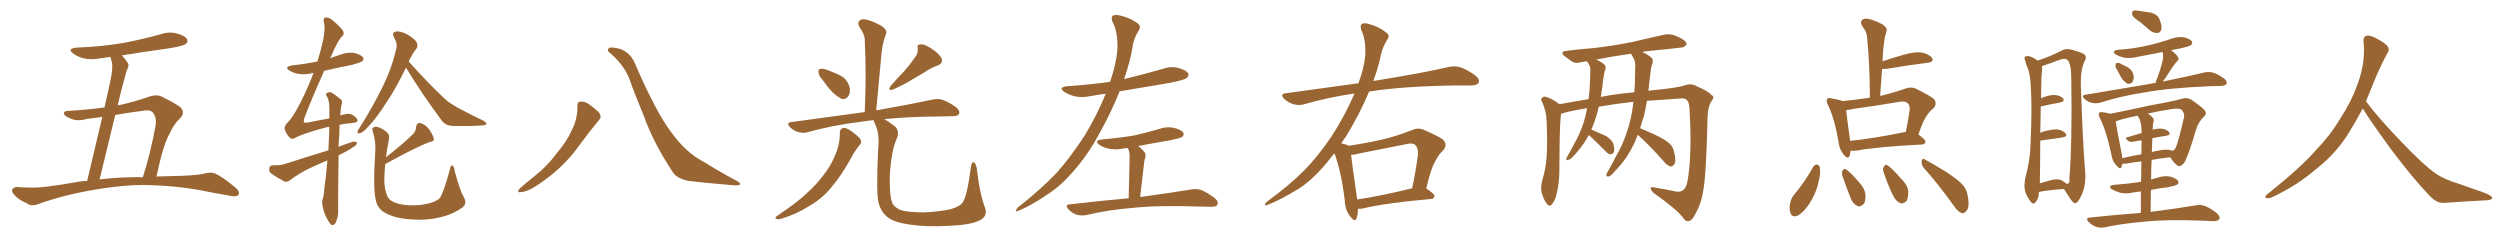 <svg xmlns="http://www.w3.org/2000/svg" xmlns:xlink="http://www.w3.org/1999/xlink" width="1500" height="150"><path fill="#996633" padding="10" d="M93.90 105.91L93.90 105.91Q101.51 105.62 109.57 105.47L109.57 105.47Q118.95 105.03 122.61 104.15L122.61 104.15Q126.42 103.13 128.76 104.00L128.76 104.00Q133.15 105.76 141.21 112.50L141.21 112.50Q144.14 114.99 143.12 116.75L143.12 116.75Q142.09 118.21 139.01 117.63L139.01 117.63Q132.57 116.46 126.71 115.43L126.71 115.43Q109.57 111.77 92.29 111.18L92.29 111.18Q78.52 110.30 58.59 113.53L58.59 113.53Q39.26 116.60 22.85 122.46L22.85 122.46Q19.63 123.78 17.43 122.75L17.43 122.75Q15.38 121.58 13.18 120.56L13.18 120.56Q9.52 118.51 7.62 115.72L7.62 115.72Q6.74 114.11 7.76 113.09L7.76 113.09Q9.08 112.06 10.55 112.21L10.55 112.21Q13.77 112.50 16.55 112.50L16.55 112.50Q22.41 112.79 28.56 111.91L28.56 111.91Q36.62 110.89 44.09 109.57L44.09 109.57Q48.19 108.69 52.29 108.54L52.29 108.54Q57.86 84.67 61.38 70.17L61.38 70.17Q56.84 70.75 52.29 71.34L52.29 71.34Q46.00 73.10 41.89 70.90L41.89 70.90Q38.82 69.73 38.38 68.26L38.38 68.26Q38.23 66.50 41.02 66.50L41.02 66.50Q52.00 65.92 62.70 64.45L62.70 64.45Q65.92 50.24 66.50 47.17L66.50 47.17Q67.68 41.31 67.24 37.65L67.24 37.65Q66.65 35.89 66.21 34.13L66.21 34.13Q63.13 34.57 60.06 35.01L60.06 35.01Q54.64 36.04 50.10 35.01L50.10 35.01Q46.44 33.98 44.09 32.23L44.09 32.23Q39.84 29.15 46.00 28.56L46.00 28.56Q61.08 27.98 73.97 25.78L73.97 25.78Q85.55 23.58 96.53 20.51L96.53 20.51Q101.51 18.75 106.49 20.21L106.49 20.21Q111.33 21.53 112.35 23.73L112.35 23.73Q112.94 25.05 111.47 26.37L111.47 26.37Q109.86 27.69 100.49 29.15L100.49 29.15Q86.43 31.05 73.10 33.25L73.10 33.25Q74.85 35.01 76.61 37.65L76.61 37.65Q77.78 39.55 76.03 42.19L76.03 42.19Q75.29 44.97 74.27 48.63L74.27 48.63Q72.36 55.66 70.61 63.28L70.61 63.28Q79.83 61.38 89.94 57.86L89.94 57.86Q93.75 56.54 96.83 57.86L96.83 57.86Q105.76 62.26 108.54 64.60L108.54 64.60Q111.18 67.68 108.11 70.90L108.11 70.90Q104.30 74.41 101.51 80.71L101.51 80.71Q97.85 87.01 93.90 105.91ZM85.55 66.50L85.55 66.50L85.55 66.50Q77.20 67.53 69.14 68.99L69.14 68.99Q64.75 86.87 59.77 107.67L59.77 107.67Q69.14 106.49 78.96 106.35L78.96 106.35Q82.18 106.20 85.69 106.35L85.69 106.35Q90.09 92.87 93.31 75.59L93.31 75.59Q94.19 70.17 91.55 67.38L91.55 67.38Q89.94 65.63 85.55 66.50ZM196.44 96.24L196.44 96.24Q191.16 98.44 186.18 100.78L186.18 100.78Q179.88 103.71 174.02 108.11L174.02 108.11Q172.27 109.42 170.80 108.98L170.80 108.98Q165.82 106.35 162.60 104.00L162.60 104.00Q161.13 102.83 161.57 100.93L161.57 100.93Q161.72 99.32 163.62 99.17L163.62 99.17Q168.46 99.32 171.24 98.29L171.24 98.29Q184.72 93.90 197.02 90.23L197.02 90.23Q197.46 82.32 197.61 76.03L197.61 76.03Q195.70 76.32 193.95 76.90L193.95 76.90Q181.35 80.27 176.37 83.06L176.37 83.06Q174.90 83.79 173.58 82.32L173.58 82.32Q171.97 80.71 170.95 77.93L170.95 77.93Q170.21 75.88 172.56 73.54L172.56 73.54Q175.20 70.90 178.42 65.04L178.42 65.04Q182.08 58.59 187.06 46.58L187.06 46.58Q187.50 45.12 188.09 43.80L188.09 43.80Q187.79 43.65 187.65 43.80L187.65 43.80Q183.25 44.97 179.30 44.38L179.30 44.38Q176.07 43.80 173.88 42.48L173.88 42.48Q170.07 40.14 175.34 39.26L175.34 39.26Q183.25 38.38 190.43 36.91L190.43 36.91Q192.63 29.88 193.95 23.73L193.95 23.73Q195.12 16.99 194.53 14.36L194.53 14.36Q193.65 11.13 194.97 10.55L194.97 10.55Q196.44 10.25 198.34 11.28L198.34 11.28Q201.12 13.18 204.79 17.14L204.79 17.14Q207.28 19.92 205.37 21.68L205.37 21.68Q203.03 23.58 198.49 34.13L198.49 34.13Q198.19 34.42 198.05 34.86L198.05 34.86Q201.12 33.84 204.20 32.81L204.20 32.81Q208.30 31.20 212.70 31.79L212.70 31.79Q216.80 32.96 217.82 34.42L217.82 34.42Q218.55 35.74 217.24 36.77L217.24 36.77Q216.50 37.50 211.08 38.96L211.08 38.96Q202.44 40.58 194.53 42.48L194.53 42.48Q187.35 58.30 182.37 71.48L182.37 71.48Q182.23 73.24 182.37 73.39L182.37 73.39Q182.67 73.68 184.57 73.54L184.57 73.54Q191.75 72.07 197.61 71.04L197.61 71.04Q197.61 67.53 197.61 64.75L197.61 64.75Q197.61 60.21 196.14 57.86L196.14 57.86Q195.12 56.54 196.00 55.96L196.00 55.96Q197.17 54.93 198.93 55.52L198.93 55.52Q201.42 56.98 204.64 59.77L204.64 59.77Q205.52 60.50 205.08 62.26L205.08 62.26Q204.35 64.75 204.20 69.29L204.20 69.29Q205.37 68.85 206.40 68.70L206.40 68.70Q208.89 67.97 210.64 68.55L210.64 68.55Q212.99 69.58 214.31 71.48L214.31 71.48Q215.48 73.39 211.38 73.83L211.38 73.83Q207.71 73.97 203.76 74.85L203.76 74.85Q203.61 78.37 203.47 82.91L203.47 82.91Q203.17 85.40 203.17 88.04L203.17 88.04Q207.42 86.43 211.52 85.11L211.52 85.11Q213.28 84.67 214.16 85.55L214.16 85.55Q214.16 87.01 212.26 88.04L212.26 88.04Q209.47 90.09 205.81 91.85L205.81 91.85Q204.20 92.58 203.17 93.16L203.17 93.16Q202.88 107.96 202.88 125.10L202.88 125.10Q203.32 129.20 201.42 133.59L201.42 133.59Q200.54 135.21 199.07 135.06L199.07 135.06Q198.05 134.47 196.58 131.84L196.58 131.84Q194.38 128.32 193.51 123.34L193.51 123.34Q193.07 121.44 193.51 119.68L193.51 119.68Q194.38 117.63 194.53 113.53L194.53 113.53Q195.56 106.93 196.44 96.24ZM243.60 40.58L243.60 40.58Q237.74 52.73 232.03 61.23L232.03 61.23Q226.17 70.46 221.19 75.73L221.19 75.73Q217.97 79.39 216.21 79.83L216.21 79.83Q214.16 80.57 214.60 78.81L214.60 78.81Q214.75 77.93 216.06 76.17L216.06 76.17Q223.68 64.01 229.10 53.03L229.10 53.03Q234.81 41.75 237.60 29.88L237.60 29.88Q238.77 26.22 236.43 22.56L236.43 22.56Q234.81 19.48 237.60 18.90L237.60 18.90Q240.23 18.46 244.63 20.80L244.63 20.80Q249.17 23.58 250.05 25.49L250.05 25.49Q250.93 27.39 249.90 29.15L249.90 29.15Q247.56 31.93 245.21 36.91L245.21 36.91Q256.64 49.66 266.46 58.89L266.46 58.89Q268.65 61.08 271.29 62.55L271.29 62.55Q274.80 64.89 276.27 65.48L276.27 65.48Q282.57 68.85 290.19 72.51L290.19 72.51Q291.94 73.68 291.80 74.27L291.80 74.27Q291.65 75 290.33 75.15L290.33 75.15Q285.79 75.73 271.73 75.59L271.73 75.59Q267.63 75.44 265.28 72.66L265.28 72.66Q252.98 56.10 243.60 40.58ZM231.15 98.44L231.15 98.44L231.15 98.44Q230.71 103.27 230.57 107.37L230.57 107.37Q230.57 113.82 232.47 117.77L232.47 117.77Q233.35 120.12 237.01 121.58L237.01 121.58Q240.97 123.05 246.24 123.19L246.24 123.19Q252.39 123.34 257.37 122.02L257.37 122.02Q262.21 120.70 263.96 118.80L263.96 118.80Q266.46 114.70 269.97 101.51L269.97 101.51Q270.41 98.88 271.44 99.32L271.44 99.32Q272.61 100.05 272.75 102.39L272.75 102.39Q275.98 114.40 278.17 118.07L278.17 118.07Q280.52 122.17 277.44 124.51L277.44 124.51Q272.02 128.32 266.31 129.79L266.31 129.79Q259.72 131.69 252.69 131.84L252.69 131.84Q243.90 131.84 237.74 130.37L237.74 130.37Q231.88 128.61 229.10 126.42L229.10 126.42Q226.17 123.78 225.59 120.56L225.59 120.56Q223.68 114.11 225.15 90.67L225.15 90.67Q225.59 85.25 223.83 79.54L223.83 79.54Q222.95 77.05 223.97 76.46L223.97 76.46Q225.15 75.73 227.05 76.32L227.05 76.32Q230.42 77.64 232.32 79.54L232.32 79.54Q233.94 81.01 233.35 83.64L233.35 83.64Q232.18 89.36 231.59 94.34L231.59 94.34Q242.14 86.13 248.00 80.27L248.00 80.27Q249.76 78.08 249.61 76.17L249.61 76.17Q250.20 73.39 252.10 73.83L252.10 73.83Q255.18 74.56 257.52 77.64L257.52 77.64Q259.72 80.86 260.30 83.20L260.30 83.20Q260.60 84.96 257.96 85.11L257.96 85.11Q248.88 88.62 231.15 98.44ZM346.44 63.72L346.44 63.72Q346.29 61.08 348.19 60.94L348.19 60.94Q350.68 60.79 353.03 62.26L353.03 62.26Q356.40 64.60 359.18 67.24L359.18 67.24Q361.38 70.02 359.47 71.92L359.47 71.92Q353.91 78.66 347.61 87.16L347.61 87.16Q337.79 101.22 321.39 111.77L321.39 111.77Q316.11 115.14 312.45 115.28L312.45 115.28Q309.81 115.72 311.57 113.38L311.57 113.38Q314.65 110.45 320.80 105.62L320.80 105.62Q328.27 99.76 334.13 91.85L334.13 91.85Q340.43 84.38 343.07 78.08L343.07 78.08Q346.58 71.34 346.44 63.72ZM365.33 31.20L365.33 31.20L365.33 31.20Q364.16 30.47 365.19 29.00L365.19 29.00Q365.77 27.98 370.75 29.00L370.75 29.00Q377.64 30.76 380.71 37.50L380.71 37.50Q393.75 67.68 402.69 79.25L402.69 79.25Q411.47 91.70 423.05 97.56L423.05 97.56Q432.57 103.56 441.06 107.96L441.06 107.96Q444.14 109.57 444.14 110.45L444.14 110.45Q443.99 111.33 440.33 111.18L440.33 111.18Q421.14 109.57 413.09 108.54L413.09 108.54Q406.20 107.08 403.86 103.56L403.86 103.56Q391.85 85.40 386.13 69.14L386.13 69.14Q380.71 56.25 377.64 47.31L377.64 47.31Q374.27 38.67 365.33 31.20ZM493.65 48.05L493.65 48.05Q491.31 45.56 491.16 43.65L491.16 43.65Q490.87 41.60 491.89 41.46L491.89 41.46Q493.51 40.87 496.14 41.89L496.14 41.89Q497.90 42.63 499.37 43.21L499.37 43.21Q503.32 44.53 506.40 46.73L506.40 46.73Q509.03 49.07 509.91 53.03L509.91 53.03Q510.21 55.96 508.89 57.86L508.89 57.86Q507.28 59.91 504.93 59.33L504.93 59.33Q503.03 58.30 500.68 56.40L500.68 56.40Q497.75 53.91 493.65 48.05ZM548.44 35.16L548.44 35.16Q551.07 32.23 550.63 29.00L550.63 29.00Q550.05 26.66 552.25 26.66L552.25 26.66Q554.44 26.22 558.40 28.86L558.40 28.86Q562.79 31.49 564.70 34.57L564.70 34.57Q566.31 37.79 562.65 39.26L562.65 39.26Q558.25 40.87 555.03 43.21L555.03 43.21Q551.66 45.12 548.00 47.31L548.00 47.31Q543.46 50.24 535.40 53.91L535.40 53.91Q532.47 54.35 534.38 51.56L534.38 51.56Q538.62 46.73 542.58 42.63L542.58 42.63Q545.65 39.26 548.44 35.16ZM503.91 79.54L503.91 79.54Q503.91 77.20 506.10 76.76L506.10 76.76Q507.71 76.46 510.94 78.81L510.94 78.81Q515.48 82.03 516.36 83.79L516.36 83.79Q517.24 85.55 515.77 87.01L515.77 87.01Q513.13 90.23 511.23 93.75L511.23 93.75Q504.93 105.32 499.07 112.06L499.07 112.06Q493.65 118.95 485.74 123.49L485.74 123.49Q477.69 128.61 468.75 131.25L468.75 131.25Q466.99 131.84 465.67 131.25L465.67 131.25Q464.65 130.66 466.11 129.64L466.11 129.64Q479.00 121.00 484.28 115.72L484.28 115.72Q489.55 111.04 493.65 105.62L493.65 105.62Q498.34 99.76 500.68 94.04L500.68 94.04Q504.05 86.72 503.91 79.54ZM590.92 124.37L590.92 124.37L590.92 124.37Q592.97 129.49 587.99 132.13L587.99 132.13Q582.86 134.91 569.68 135.50L569.68 135.50Q555.18 136.23 545.95 134.77L545.95 134.77Q536.57 133.45 532.62 130.37L532.62 130.37Q528.66 127.29 527.20 121.88L527.20 121.88Q525.59 116.46 526.90 89.21L526.90 89.21Q527.93 79.98 524.71 73.68L524.71 73.68Q524.27 72.66 524.12 72.07L524.12 72.07Q519.87 72.51 516.36 73.10L516.36 73.10Q499.51 75.15 484.86 79.25L484.86 79.25Q482.23 80.13 479.00 79.25L479.00 79.25Q476.22 78.52 474.02 76.32L474.02 76.32Q471.53 73.68 474.76 73.24L474.76 73.24Q498.49 70.02 518.85 67.24L518.85 67.24Q519.87 43.80 518.85 23.88L518.85 23.88Q518.85 20.65 515.63 16.11L515.63 16.11Q514.31 13.77 515.63 12.45L515.63 12.45Q516.94 11.13 519.58 11.72L519.58 11.72Q523.39 12.45 529.10 15.67L529.10 15.67Q532.32 18.02 531.74 19.92L531.74 19.92Q531.15 21.68 530.27 24.32L530.27 24.32Q529.54 27.10 528.96 31.49L528.96 31.49Q527.49 48.05 525.73 66.21L525.73 66.21Q546.53 62.55 559.42 59.77L559.42 59.77Q562.79 59.03 565.58 59.91L565.58 59.91Q569.09 61.08 573.63 64.31L573.63 64.31Q576.27 66.50 575.39 68.41L575.39 68.41Q574.66 69.73 571.44 69.73L571.44 69.73Q567.92 69.87 563.82 69.87L563.82 69.87Q544.63 70.02 530.57 71.48L530.57 71.48Q533.20 72.95 536.87 75.73L536.87 75.73Q540.09 78.66 537.89 83.64L537.89 83.64Q534.96 89.94 533.94 104.00L533.94 104.00Q533.50 116.60 535.25 121.44L535.25 121.44Q535.99 123.93 539.94 125.83L539.94 125.83Q544.34 127.44 554.44 127.44L554.44 127.44Q563.67 127.00 570.26 125.54L570.26 125.54Q575.54 124.07 577.44 121.73L577.44 121.73Q580.22 118.21 582.57 100.05L582.57 100.05Q583.01 96.68 584.47 97.56L584.47 97.56Q585.64 98.29 586.08 101.07L586.08 101.07Q587.70 115.87 590.92 124.37ZM663.43 56.25L663.43 56.25Q658.59 56.84 654.05 57.71L654.05 57.71Q649.07 58.74 644.53 57.71L644.53 57.71Q641.02 56.69 638.67 55.22L638.67 55.22Q634.57 52.29 640.43 51.71L640.43 51.71Q654.05 50.83 666.06 49.07L666.06 49.07Q669.87 38.09 670.46 29.15L670.46 29.15Q670.75 19.04 667.53 13.18L667.53 13.18Q666.50 10.55 667.53 9.52L667.53 9.52Q668.99 8.64 671.78 9.23L671.78 9.23Q677.64 10.55 682.03 13.62L682.03 13.62Q685.25 15.53 683.06 18.60L683.06 18.60Q680.13 23.29 679.54 28.13L679.54 28.13Q678.22 36.47 674.56 47.17L674.56 47.17Q674.41 47.31 674.41 47.46L674.41 47.46Q686.57 44.53 697.71 41.31L697.71 41.31Q702.54 39.55 707.37 40.87L707.37 40.87Q711.91 42.19 712.94 44.09L712.94 44.09Q713.53 45.41 712.06 46.73L712.06 46.73Q710.45 48.19 699.76 50.10L699.76 50.10Q685.40 52.44 671.78 54.79L671.78 54.79Q666.65 67.53 659.47 80.42L659.47 80.42Q654.05 90.53 647.31 98.88L647.31 98.88Q637.94 110.45 629.88 115.72L629.88 115.72Q619.48 122.90 611.87 126.12L611.87 126.12Q609.38 127.29 609.52 126.42L609.52 126.42Q609.81 125.39 610.84 124.37L610.84 124.37Q624.46 113.67 633.84 103.86L633.84 103.86Q641.75 95.07 650.54 81.74L650.54 81.74Q658.01 69.58 663.43 56.25ZM677.20 118.95L677.20 118.95L677.20 118.95Q677.78 96.83 677.78 94.04L677.78 94.04Q677.78 91.41 677.20 89.94L677.20 89.94Q676.76 89.36 676.61 88.77L676.61 88.77Q675.29 88.92 674.27 89.06L674.27 89.06Q669.43 90.09 665.33 89.21L665.33 89.21Q661.96 88.48 659.77 87.01L659.77 87.01Q655.96 84.23 661.38 83.64L661.38 83.64Q671.63 82.76 680.42 81.30L680.42 81.30Q688.18 79.54 695.65 77.34L695.65 77.34Q700.05 75.73 704.59 76.76L704.59 76.76Q708.98 77.93 710.01 79.69L710.01 79.69Q710.60 81.15 709.28 82.18L709.28 82.18Q708.11 82.91 701.81 84.23L701.81 84.23Q692.14 85.84 682.91 87.60L682.91 87.60Q684.81 89.06 686.72 91.26L686.72 91.26Q687.89 92.87 686.87 95.51L686.87 95.51Q686.57 96.53 686.43 98.00L686.43 98.00Q685.40 106.79 684.08 118.21L684.08 118.21Q703.27 115.58 714.84 113.67L714.84 113.67Q718.21 113.09 721.00 114.11L721.00 114.11Q724.37 115.58 728.76 118.80L728.76 118.80Q731.40 121.00 730.37 122.90L730.37 122.90Q729.64 124.22 726.42 124.07L726.42 124.07Q723.34 124.07 719.82 123.93L719.82 123.93Q694.48 123.05 678.96 124.80L678.96 124.80Q664.60 125.98 651.71 129.05L651.71 129.05Q649.07 129.64 645.85 128.76L645.85 128.76Q643.21 127.88 641.02 125.54L641.02 125.54Q638.67 122.75 641.89 122.61L641.89 122.61Q660.79 120.41 677.20 118.95ZM814.75 125.24L814.75 125.24Q814.75 128.76 813.87 131.10L813.87 131.10Q812.99 133.59 810.21 129.93L810.21 129.93Q806.98 125.98 806.84 120.12L806.84 120.12Q804.79 103.13 800.68 91.99L800.68 91.99Q797.90 95.21 795.56 98.29L795.56 98.29Q786.33 108.98 778.71 113.53L778.71 113.53Q768.46 119.82 761.28 122.61L761.28 122.61Q758.79 123.78 758.94 122.75L758.94 122.75Q759.08 121.88 760.40 120.85L760.40 120.85Q773.58 111.18 782.52 102.25L782.52 102.25Q790.28 94.48 798.78 82.03L798.78 82.03Q806.84 69.73 812.70 56.10L812.70 56.10Q796.58 58.45 782.52 62.55L782.52 62.55Q779.74 63.43 776.07 62.55L776.07 62.55Q773.14 61.67 770.51 59.33L770.51 59.33Q767.72 56.40 771.39 55.96L771.39 55.96Q794.24 52.73 815.04 49.95L815.04 49.95Q818.55 40.72 819.14 33.25L819.14 33.25Q819.58 23.58 816.80 18.16L816.80 18.16Q815.92 15.38 816.94 14.50L816.94 14.50Q818.41 13.48 821.19 14.36L821.19 14.36Q827.20 15.97 831.30 19.19L831.30 19.19Q834.52 21.24 832.18 24.02L832.18 24.02Q829.54 28.42 828.52 32.96L828.52 32.96Q827.20 39.84 823.97 48.63L823.97 48.63Q824.56 48.34 825.59 48.34L825.59 48.34Q853.56 43.80 869.53 40.14L869.53 40.14Q873.19 39.40 876.42 40.43L876.42 40.43Q880.22 41.75 885.21 45.26L885.21 45.26Q888.13 47.75 887.11 49.66L887.11 49.66Q886.38 51.12 882.86 51.27L882.86 51.27Q878.76 51.27 873.93 51.27L873.93 51.27Q841.70 51.71 821.48 54.93L821.48 54.93Q815.92 68.12 807.86 81.45L807.86 81.45Q806.25 83.64 804.79 85.99L804.79 85.99Q807.71 86.57 809.18 87.45L809.18 87.45Q819.29 85.99 829.10 83.79L829.10 83.79Q837.89 81.74 847.12 78.08L847.12 78.08Q850.78 76.46 854.00 77.78L854.00 77.78Q863.23 81.74 866.02 83.94L866.02 83.94Q868.65 87.01 865.87 90.23L865.87 90.23Q863.23 92.58 861.04 96.97L861.04 96.97Q858.54 101.07 855.76 113.09L855.76 113.09Q860.74 116.31 860.74 117.63L860.74 117.63Q860.45 119.24 858.69 119.38L858.69 119.38Q830.57 121.88 817.68 125.10L817.68 125.10Q815.77 125.39 814.75 125.24ZM814.31 119.68L814.31 119.68L814.31 119.68Q829.10 117.48 847.27 112.94L847.27 112.94Q849.32 103.86 850.78 92.72L850.78 92.72Q851.07 88.92 849.17 87.01L849.17 87.01Q847.71 85.55 844.04 86.43L844.04 86.43Q830.42 89.21 815.92 91.99L815.92 91.99Q812.99 92.87 810.64 92.87L810.64 92.87Q811.38 99.17 814.16 118.51L814.16 118.51Q814.16 119.09 814.31 119.68ZM982.62 80.86L982.62 80.86Q981.74 83.35 980.71 85.69L980.71 85.69Q976.61 94.34 971.63 99.76L971.63 99.76Q970.17 101.51 968.41 103.27L968.41 103.27Q966.50 105.76 965.04 105.91L965.04 105.91Q963.43 106.05 963.87 104.59L963.87 104.59Q964.16 103.71 964.75 102.83L964.75 102.83Q967.09 98.73 969.29 94.34L969.29 94.34Q973.83 86.72 976.61 77.78L976.61 77.78Q978.81 71.04 979.83 62.99L979.83 62.99Q979.83 61.96 979.98 61.08L979.98 61.08Q970.46 62.11 959.33 64.01L959.33 64.01Q958.74 65.48 958.59 66.94L958.59 66.94Q956.98 72.80 954.79 77.78L954.79 77.78Q954.93 77.78 954.93 77.78L954.93 77.78Q959.47 79.69 963.57 81.59L963.57 81.59Q967.53 84.08 968.12 86.87L968.12 86.87Q968.85 89.79 968.26 91.26L968.26 91.26Q967.53 92.58 966.50 92.58L966.50 92.58Q965.04 92.58 963.72 91.11L963.72 91.11Q959.18 86.57 955.08 82.62L955.08 82.62Q953.91 81.59 953.32 81.01L953.32 81.01Q950.10 86.87 946.44 90.97L946.44 90.97Q945.26 92.43 943.80 93.90L943.80 93.90Q942.19 95.80 940.72 95.95L940.72 95.95Q939.40 96.39 939.84 94.92L939.84 94.92Q940.14 94.19 940.72 93.31L940.72 93.31Q942.63 90.09 944.38 86.57L944.38 86.57Q947.90 80.57 950.24 73.39L950.24 73.39Q951.42 69.43 952.29 65.04L952.29 65.04Q951.71 64.89 951.56 65.04L951.56 65.04Q943.07 66.36 938.09 67.82L938.09 67.82Q937.21 68.12 936.62 68.26L936.62 68.26Q935.89 73.97 935.74 88.92L935.74 88.92Q935.60 96.39 935.60 103.86L935.60 103.86Q935.45 109.86 934.13 115.58L934.13 115.58Q933.25 120.12 931.35 122.31L931.35 122.31Q929.88 124.51 928.13 122.31L928.13 122.31Q926.37 120.26 924.90 115.28L924.90 115.28Q924.32 112.35 925.34 108.25L925.34 108.25Q927.54 101.07 927.98 93.90L927.98 93.90Q928.56 86.28 927.98 72.95L927.98 72.95Q927.83 69.14 927.25 66.94L927.25 66.94Q926.51 64.31 925.49 61.52L925.49 61.52Q924.32 59.91 924.90 59.03L924.90 59.03Q925.78 57.86 927.25 58.01L927.25 58.01Q931.35 59.18 934.86 61.96L934.86 61.96Q935.45 62.11 935.60 62.55L935.60 62.55Q944.24 60.94 953.17 59.47L953.17 59.47Q953.91 53.76 954.05 47.46L954.05 47.46Q954.20 44.53 954.20 41.89L954.20 41.89Q954.20 40.14 953.61 39.26L953.61 39.26Q953.03 37.79 952.44 37.21L952.44 37.21Q952.29 36.91 952.15 36.77L952.15 36.77Q950.54 37.06 949.07 37.21L949.07 37.21Q945.41 38.38 943.21 36.91L943.21 36.91Q940.87 35.30 938.96 33.84L938.96 33.84Q935.30 30.91 940.14 30.47L940.14 30.47Q948.34 29.44 955.96 28.86L955.96 28.86Q966.65 27.69 978.66 25.34L978.66 25.34Q988.62 23.14 998.44 20.80L998.44 20.80Q1001.95 20.21 1004.74 21.24L1004.74 21.24Q1007.37 22.27 1008.40 22.85L1008.40 22.85Q1012.06 24.76 1011.91 26.66L1011.91 26.66Q1010.30 28.71 1008.54 28.56L1008.54 28.56Q999.61 29.59 988.92 30.62L988.92 30.62Q986.87 30.76 985.40 31.20L985.40 31.20Q989.06 32.81 991.26 35.01L991.26 35.01Q992.14 37.06 991.11 38.96L991.11 38.96Q990.53 41.02 990.38 42.92L990.38 42.92Q989.94 46.44 989.50 50.10L989.50 50.10Q989.21 52.15 989.06 54.49L989.06 54.49Q991.55 54.05 993.90 53.91L993.90 53.91Q1005.91 52.73 1010.74 51.27L1010.74 51.27Q1014.84 49.66 1018.51 52.00L1018.51 52.00Q1024.66 54.49 1027.00 57.13L1027.00 57.13Q1029.20 57.86 1026.42 61.38L1026.42 61.38Q1024.66 64.75 1024.51 70.90L1024.51 70.90Q1023.78 105.03 1021.88 114.84L1021.88 114.84Q1020.85 121.88 1017.33 128.17L1017.33 128.17Q1015.43 132.28 1013.09 132.71L1013.09 132.71Q1011.33 133.01 1009.86 130.66L1009.86 130.66Q1006.05 125.54 992.29 115.87L992.29 115.87Q990.38 113.96 990.38 112.94L990.38 112.94Q990.38 111.91 992.72 112.50L992.72 112.50Q999.17 113.53 1005.91 114.99L1005.91 114.99Q1011.04 115.58 1012.35 109.42L1012.35 109.42Q1015.28 94.04 1013.82 67.53L1013.82 67.53Q1013.67 61.23 1012.21 60.21L1012.21 60.21Q1011.47 59.03 1009.13 59.03L1009.13 59.03Q996.53 59.91 988.18 60.50L988.18 60.50Q987.45 64.89 986.43 69.43L986.43 69.43Q985.11 73.24 984.08 76.90L984.08 76.90Q987.45 78.37 992.72 80.71L992.72 80.71Q998.73 83.50 1001.37 85.84L1001.37 85.84Q1003.86 87.89 1004.44 91.11L1004.44 91.11Q1005.91 96.83 1004.44 98.73L1004.44 98.73Q1003.27 100.05 1002.25 99.90L1002.25 99.90Q1000.20 99.32 998.00 96.53L998.00 96.53Q989.65 87.16 982.62 80.86ZM978.96 32.81L978.96 32.81L978.96 32.81Q978.66 32.37 978.66 32.23L978.66 32.23Q967.09 33.84 957.71 35.74L957.71 35.74Q961.08 37.21 962.99 39.11L962.99 39.11Q963.87 40.72 962.84 42.63L962.84 42.63Q962.40 44.24 962.26 45.70L962.26 45.70Q961.67 48.34 961.52 51.42L961.52 51.42Q961.08 54.64 960.50 58.15L960.50 58.15Q968.99 56.40 980.57 55.37L980.57 55.37Q981.01 50.68 981.01 45.70L981.01 45.70Q981.15 42.04 981.15 38.82L981.15 38.82Q981.01 36.47 980.42 35.45L980.42 35.45Q979.54 33.84 978.96 32.81ZM1105.52 60.64L1105.52 60.64Q1113.87 59.91 1121.92 58.59L1121.92 58.59Q1121.92 38.53 1120.17 21.68L1120.17 21.68Q1120.02 19.19 1117.24 15.53L1117.24 15.53Q1116.06 13.18 1117.09 12.16L1117.09 12.16Q1118.26 10.84 1120.61 11.28L1120.61 11.28Q1124.27 11.87 1129.54 14.65L1129.54 14.65Q1132.47 16.85 1132.03 18.31L1132.03 18.31Q1131.59 19.78 1131.01 21.97L1131.01 21.97Q1130.57 24.17 1130.13 27.83L1130.13 27.83Q1129.69 32.23 1129.54 36.77L1129.54 36.77Q1135.11 34.86 1141.85 32.96L1141.85 32.96Q1148.88 30.91 1152.98 31.49L1152.98 31.49Q1157.37 32.37 1159.13 34.72L1159.13 34.72Q1160.74 37.06 1156.64 37.65L1156.64 37.65Q1146.09 38.96 1131.88 41.31L1131.88 41.31Q1130.13 41.46 1129.25 41.31L1129.25 41.31Q1128.66 49.22 1128.08 57.57L1128.08 57.57Q1135.11 55.96 1143.16 53.17L1143.16 53.17Q1146.68 51.86 1149.46 53.17L1149.46 53.17Q1157.52 57.13 1160.30 59.33L1160.30 59.33Q1162.65 62.40 1159.86 65.19L1159.86 65.19Q1157.81 66.65 1156.05 69.43L1156.05 69.43Q1153.86 72.22 1151.07 80.71L1151.07 80.71Q1155.32 83.79 1155.32 85.11L1155.32 85.11Q1155.03 86.57 1153.13 86.72L1153.13 86.72Q1126.32 88.04 1113.87 90.38L1113.87 90.38Q1111.82 90.53 1110.35 90.38L1110.35 90.38Q1110.21 92.14 1109.77 93.46L1109.77 93.46Q1108.74 96.09 1105.96 92.43L1105.96 92.43Q1103.61 89.50 1103.17 85.40L1103.17 85.40Q1100.83 71.34 1096.73 62.84L1096.73 62.84Q1095.41 60.21 1096.44 59.33L1096.44 59.33Q1097.02 58.45 1098.93 59.03L1098.93 59.03Q1103.32 59.77 1105.52 60.64ZM1110.06 84.38L1110.06 84.38Q1110.06 84.38 1110.06 84.52L1110.06 84.52Q1124.27 83.06 1141.99 79.39L1141.99 79.39Q1142.87 79.10 1143.46 79.25L1143.46 79.25Q1144.78 73.10 1145.80 65.92L1145.80 65.92Q1145.95 62.99 1144.63 61.96L1144.63 61.96Q1143.31 60.50 1139.65 61.08L1139.65 61.08Q1126.17 63.43 1111.96 65.33L1111.96 65.33Q1109.62 65.92 1107.71 66.06L1107.71 66.06Q1108.15 70.75 1110.06 84.38ZM1088.09 99.90L1088.09 99.90Q1088.96 98.73 1090.28 98.73L1090.28 98.73Q1091.31 98.88 1091.89 100.34L1091.89 100.34Q1092.48 104.59 1091.02 109.57L1091.02 109.57Q1089.84 115.72 1085.45 122.46L1085.45 122.46Q1082.37 127.15 1078.71 129.35L1078.71 129.35Q1075.20 130.66 1074.32 127.88L1074.32 127.88Q1073.29 125.39 1074.17 121.44L1074.17 121.44Q1074.76 119.09 1076.07 117.33L1076.07 117.33Q1082.81 109.28 1088.09 99.90ZM1105.37 105.32L1105.37 105.32Q1104.93 103.42 1105.52 102.39L1105.52 102.39Q1106.40 100.78 1107.71 101.66L1107.71 101.66Q1110.50 103.56 1115.48 109.42L1115.48 109.42Q1118.85 113.09 1119.29 116.75L1119.29 116.75Q1119.43 120.26 1118.41 122.17L1118.41 122.17Q1116.21 124.51 1114.31 123.49L1114.31 123.49Q1111.82 122.46 1110.35 118.80L1110.35 118.80Q1107.71 112.06 1105.37 105.32ZM1130.13 103.13L1130.13 103.13Q1129.39 101.22 1130.27 100.20L1130.27 100.20Q1131.01 98.29 1132.47 99.17L1132.47 99.17Q1135.25 100.93 1140.67 107.23L1140.67 107.23Q1144.34 110.60 1144.92 114.55L1144.92 114.55Q1145.07 118.51 1144.04 120.41L1144.04 120.41Q1141.85 122.75 1139.94 121.73L1139.94 121.73Q1137.45 120.70 1135.69 117.04L1135.69 117.04Q1132.47 110.30 1130.13 103.13ZM1154.15 100.63L1154.15 100.63L1154.15 100.63Q1152.83 98.88 1152.98 96.68L1152.98 96.68Q1153.42 94.63 1154.88 95.65L1154.88 95.65Q1159.57 98.14 1167.63 103.13L1167.63 103.13Q1174.95 107.81 1177.73 111.04L1177.73 111.04Q1180.22 113.96 1180.66 117.63L1180.66 117.63Q1181.98 124.80 1179.64 126.71L1179.64 126.71Q1178.32 128.32 1177.00 127.88L1177.00 127.88Q1174.66 127.00 1172.31 123.49L1172.31 123.49Q1162.65 110.01 1154.15 100.63ZM1223.29 115.28L1223.29 115.28Q1223.29 115.58 1223.29 115.72L1223.29 115.72Q1223.29 118.80 1221.53 121.14L1221.53 121.14Q1219.92 123.05 1218.46 121.14L1218.46 121.14Q1216.41 118.51 1215.09 114.84L1215.09 114.84Q1214.21 111.47 1215.23 106.64L1215.23 106.64Q1218.16 95.65 1218.31 86.72L1218.31 86.72Q1219.34 64.75 1218.46 52.00L1218.46 52.00Q1218.16 43.95 1216.26 39.99L1216.26 39.99Q1215.53 38.23 1215.09 36.33L1215.09 36.33Q1214.21 34.42 1215.23 33.84L1215.23 33.84Q1216.85 33.40 1218.31 33.98L1218.31 33.98Q1220.36 34.72 1221.68 35.74L1221.68 35.74Q1222.12 35.89 1222.56 36.33L1222.56 36.33Q1229.30 34.28 1237.35 30.18L1237.35 30.18Q1239.84 28.86 1243.07 29.88L1243.07 29.88Q1249.95 31.64 1250.98 32.96L1250.98 32.96Q1252.15 34.57 1250.68 36.91L1250.68 36.91Q1248.34 41.75 1248.49 50.68L1248.49 50.68Q1249.66 85.55 1250.98 101.51L1250.98 101.51Q1251.86 109.42 1249.51 115.72L1249.51 115.72Q1247.17 121.44 1245.26 121.88L1245.26 121.88Q1244.24 122.31 1242.04 119.09L1242.04 119.09Q1240.14 116.16 1238.38 113.38L1238.38 113.38Q1228.27 114.11 1223.44 115.14L1223.44 115.14Q1223.29 115.14 1223.29 115.28ZM1236.77 108.11L1236.77 108.11Q1238.96 109.28 1239.99 110.30L1239.99 110.30Q1242.04 110.30 1241.60 107.52L1241.60 107.52Q1243.36 86.28 1242.77 47.61L1242.77 47.61Q1242.77 38.23 1240.43 35.89L1240.43 35.89Q1238.67 34.57 1234.57 36.33L1234.57 36.33Q1230.03 38.09 1225.93 39.40L1225.93 39.40Q1225.34 39.55 1225.20 39.70L1225.20 39.70Q1225.34 41.02 1225.20 42.92L1225.20 42.92Q1224.76 44.68 1224.61 58.89L1224.61 58.89Q1229.30 56.98 1232.52 56.98L1232.52 56.98Q1236.04 57.13 1237.79 59.03L1237.79 59.03Q1239.26 60.64 1236.04 61.52L1236.04 61.52Q1230.76 62.40 1224.46 63.87L1224.46 63.87Q1224.32 70.61 1224.17 79.83L1224.17 79.83Q1224.90 79.25 1225.49 79.10L1225.49 79.10Q1231.20 77.49 1234.42 77.64L1234.42 77.64Q1237.94 78.22 1239.40 80.13L1239.40 80.13Q1240.72 81.88 1237.50 82.47L1237.50 82.47Q1231.79 83.35 1224.17 84.38L1224.17 84.38Q1224.02 92.29 1224.02 101.95L1224.02 101.95Q1224.02 106.49 1223.88 110.01L1223.88 110.01Q1226.81 109.13 1230.47 108.11L1230.47 108.11Q1234.57 107.08 1236.77 108.11ZM1284.23 13.33L1284.23 13.33Q1279.98 10.55 1279.39 9.08L1279.39 9.08Q1279.10 7.18 1279.69 6.59L1279.69 6.59Q1280.57 6.01 1282.91 6.45L1282.91 6.45Q1287.16 7.03 1290.82 7.62L1290.82 7.62Q1294.48 8.79 1295.51 11.13L1295.51 11.13Q1297.27 15.23 1296.83 17.58L1296.83 17.58Q1296.09 19.63 1294.63 19.78L1294.63 19.78Q1292.43 19.92 1290.23 18.46L1290.23 18.46Q1287.01 15.67 1284.23 13.33ZM1270.61 42.48L1270.61 42.48Q1269.14 40.58 1269.29 39.26L1269.29 39.26Q1269.43 37.79 1270.02 37.79L1270.02 37.79Q1271.19 37.50 1272.95 38.53L1272.95 38.53Q1273.83 38.96 1274.71 39.40L1274.71 39.40Q1276.90 40.28 1278.37 41.75L1278.37 41.75Q1280.13 43.65 1280.27 46.44L1280.27 46.44Q1280.13 48.34 1279.10 49.66L1279.10 49.66Q1277.64 50.68 1276.17 50.10L1276.17 50.10Q1275 49.22 1273.54 47.75L1273.54 47.75Q1272.36 46.14 1270.61 42.48ZM1293.31 49.80L1293.31 49.80Q1293.60 48.34 1294.48 46.58L1294.48 46.58Q1296.97 39.70 1297.85 34.86L1297.85 34.86Q1298.00 32.96 1297.56 31.20L1297.56 31.20Q1289.36 32.81 1281.74 34.28L1281.74 34.28Q1277.93 35.16 1274.27 34.57L1274.27 34.57Q1271.48 33.84 1269.58 32.81L1269.58 32.81Q1266.36 30.47 1270.90 29.88L1270.90 29.88Q1280.71 29.15 1288.77 27.25L1288.77 27.25Q1296.39 25.49 1303.13 23.14L1303.13 23.14Q1306.93 21.83 1310.60 22.41L1310.60 22.41Q1314.26 23.44 1315.14 24.90L1315.14 24.90Q1315.72 25.93 1314.70 26.95L1314.70 26.95Q1313.82 27.83 1307.67 29.15L1307.67 29.15Q1305.03 29.59 1302.69 30.18L1302.69 30.18Q1305.76 32.37 1306.79 34.28L1306.79 34.28Q1307.81 35.60 1305.91 37.06L1305.91 37.06Q1304.30 39.11 1303.27 40.58L1303.27 40.58Q1301.07 44.09 1299.17 46.88L1299.17 46.88Q1298.29 47.90 1297.71 48.93L1297.71 48.93Q1312.79 45.85 1322.46 43.51L1322.46 43.51Q1325.24 42.92 1327.59 43.51L1327.59 43.51Q1330.66 44.38 1334.33 47.02L1334.33 47.02Q1336.52 48.78 1335.94 50.24L1335.94 50.24Q1335.35 51.42 1332.71 51.56L1332.71 51.56Q1329.79 51.71 1326.27 51.71L1326.27 51.71Q1301.37 52.73 1286.28 55.52L1286.28 55.52Q1272.22 57.71 1259.91 61.67L1259.91 61.67Q1257.71 62.26 1254.93 61.67L1254.93 61.67Q1252.59 61.08 1250.68 59.33L1250.68 59.33Q1248.49 57.28 1251.27 56.84L1251.27 56.84Q1272.51 53.32 1290.53 50.24L1290.53 50.24Q1291.85 49.80 1293.31 49.80ZM1284.52 127.73L1284.52 127.73Q1284.52 120.70 1284.52 114.84L1284.52 114.84Q1281.74 115.14 1279.39 115.58L1279.39 115.58Q1275.44 116.46 1271.92 115.58L1271.92 115.58Q1269.14 114.70 1267.24 113.67L1267.24 113.67Q1264.16 111.47 1268.70 110.89L1268.70 110.89Q1276.46 110.30 1283.20 109.28L1283.20 109.28Q1283.79 109.13 1284.67 108.98L1284.67 108.98Q1284.67 102.10 1284.81 96.83L1284.81 96.83Q1280.42 97.27 1275.88 98.14L1275.88 98.14Q1274.27 98.29 1273.39 98.29L1273.39 98.29Q1273.10 99.17 1272.95 100.05L1272.95 100.05Q1272.36 102.25 1269.73 99.17L1269.73 99.17Q1267.38 96.68 1266.80 92.58L1266.80 92.58Q1264.01 79.10 1259.91 70.75L1259.91 70.75Q1258.74 68.70 1259.62 67.68L1259.62 67.68Q1259.91 66.94 1261.67 67.38L1261.67 67.38Q1264.45 67.68 1266.21 68.26L1266.21 68.26Q1272.22 66.94 1279.69 65.48L1279.69 65.48Q1290.09 63.13 1298.44 61.67L1298.44 61.67Q1304.59 60.50 1309.57 59.18L1309.57 59.18Q1311.91 58.30 1314.70 59.77L1314.70 59.77Q1320.56 63.72 1322.75 66.06L1322.75 66.06Q1324.37 68.12 1322.46 69.87L1322.46 69.87Q1318.95 73.24 1317.63 77.78L1317.63 77.78L1317.63 77.78Q1312.65 94.63 1310.45 97.71L1310.45 97.71Q1308.11 100.49 1306.64 99.46L1306.64 99.46Q1304.44 98.00 1302.10 94.34L1302.10 94.34Q1296.83 94.92 1290.97 95.95L1290.97 95.95Q1290.67 101.51 1290.67 107.67L1290.67 107.67Q1292.72 107.08 1294.92 106.49L1294.92 106.49Q1298.88 105.18 1302.54 106.05L1302.54 106.05Q1306.05 107.23 1306.93 108.69L1306.93 108.69Q1307.37 109.86 1306.35 110.74L1306.35 110.74Q1305.62 111.33 1300.63 112.35L1300.63 112.35Q1295.36 112.94 1290.53 113.96L1290.53 113.96Q1290.38 120.12 1290.38 127.15L1290.38 127.15Q1307.23 124.95 1317.48 123.19L1317.48 123.19Q1320.41 122.61 1323.05 123.63L1323.05 123.63Q1326.12 124.80 1330.08 127.88L1330.08 127.88Q1332.42 130.08 1331.54 131.54L1331.54 131.54Q1330.66 132.71 1327.88 132.71L1327.88 132.71Q1325.24 132.57 1322.17 132.42L1322.17 132.42Q1299.90 131.54 1286.57 133.01L1286.57 133.01Q1273.97 134.03 1262.84 136.38L1262.84 136.38Q1260.35 136.96 1257.57 136.08L1257.57 136.08Q1255.08 135.06 1253.17 133.15L1253.17 133.15Q1250.98 130.66 1254.05 130.52L1254.05 130.52Q1270.31 128.76 1284.52 127.73ZM1291.41 82.91L1291.41 82.91Q1291.26 86.87 1291.11 91.26L1291.11 91.26Q1292.72 90.67 1294.19 90.53L1294.19 90.53Q1298.88 89.50 1301.51 89.94L1301.51 89.94Q1302.39 90.09 1303.27 90.53L1303.27 90.53Q1304.74 90.09 1305.32 88.77L1305.32 88.77Q1306.79 86.13 1310.45 70.17L1310.45 70.17Q1310.74 68.12 1309.28 66.21L1309.28 66.21Q1307.81 64.60 1302.83 65.48L1302.83 65.48Q1295.07 66.65 1288.77 68.12L1288.77 68.12Q1290.09 68.99 1291.55 70.46L1291.55 70.46Q1292.72 71.78 1291.85 74.12L1291.85 74.12Q1291.70 75.59 1291.55 77.78L1291.55 77.78Q1294.78 77.05 1297.12 77.20L1297.12 77.20Q1300.20 77.64 1301.51 79.39L1301.51 79.39Q1302.54 81.01 1299.76 81.45L1299.76 81.45Q1295.80 82.03 1291.41 82.91ZM1283.94 71.92L1283.94 71.92L1283.94 71.92Q1283.20 70.46 1282.62 69.43L1282.62 69.43Q1274.85 70.90 1269.43 72.80L1269.43 72.80Q1270.02 77.34 1272.80 91.11L1272.80 91.11Q1273.24 93.16 1273.39 94.92L1273.39 94.92Q1278.66 93.60 1284.81 92.58L1284.81 92.58Q1284.96 87.45 1284.96 84.23L1284.96 84.23Q1282.62 84.38 1280.42 84.96L1280.42 84.96Q1277.93 85.40 1276.90 84.52L1276.90 84.52Q1274.56 82.76 1276.46 82.32L1276.46 82.32Q1280.42 81.15 1284.96 79.83L1284.96 79.83Q1284.96 79.54 1284.96 79.39L1284.96 79.39Q1284.96 74.71 1283.94 71.92ZM1417.68 65.04L1417.68 65.04L1417.68 65.04Q1413.72 72.51 1410.06 78.37L1410.06 78.37Q1402.59 91.26 1390.14 101.07L1390.14 101.07Q1377.83 111.62 1363.18 118.36L1363.18 118.36Q1361.13 119.24 1359.67 118.80L1359.67 118.80Q1358.50 118.36 1359.96 116.89L1359.96 116.89Q1381.05 100.05 1389.40 90.23L1389.40 90.23Q1397.90 81.59 1404.05 71.34L1404.05 71.34Q1411.08 60.50 1414.60 50.24L1414.60 50.24Q1419.43 37.21 1418.12 24.90L1418.12 24.90Q1417.68 21.97 1420.31 21.39L1420.31 21.39Q1421.92 20.95 1426.03 23.14L1426.03 23.14Q1431.74 26.22 1432.76 28.13L1432.76 28.13Q1433.94 30.03 1432.47 31.79L1432.47 31.79Q1429.10 38.09 1426.32 44.38L1426.32 44.38Q1422.80 53.17 1419.58 60.79L1419.58 60.79Q1427.20 71.04 1441.41 85.69L1441.41 85.69Q1454.30 99.17 1461.47 104.15L1461.47 104.15Q1466.60 107.67 1475.83 110.45L1475.83 110.45Q1483.30 113.09 1490.04 115.43L1490.04 115.43Q1495.46 117.48 1495.31 118.80L1495.31 118.80Q1495.17 120.12 1490.33 120.26L1490.33 120.26Q1479.05 120.85 1466.16 121.73L1466.16 121.73Q1461.91 122.02 1457.37 117.04L1457.37 117.04Q1447.56 106.79 1434.23 89.06L1434.23 89.06Q1420.31 69.87 1417.68 65.04Z"/></svg>